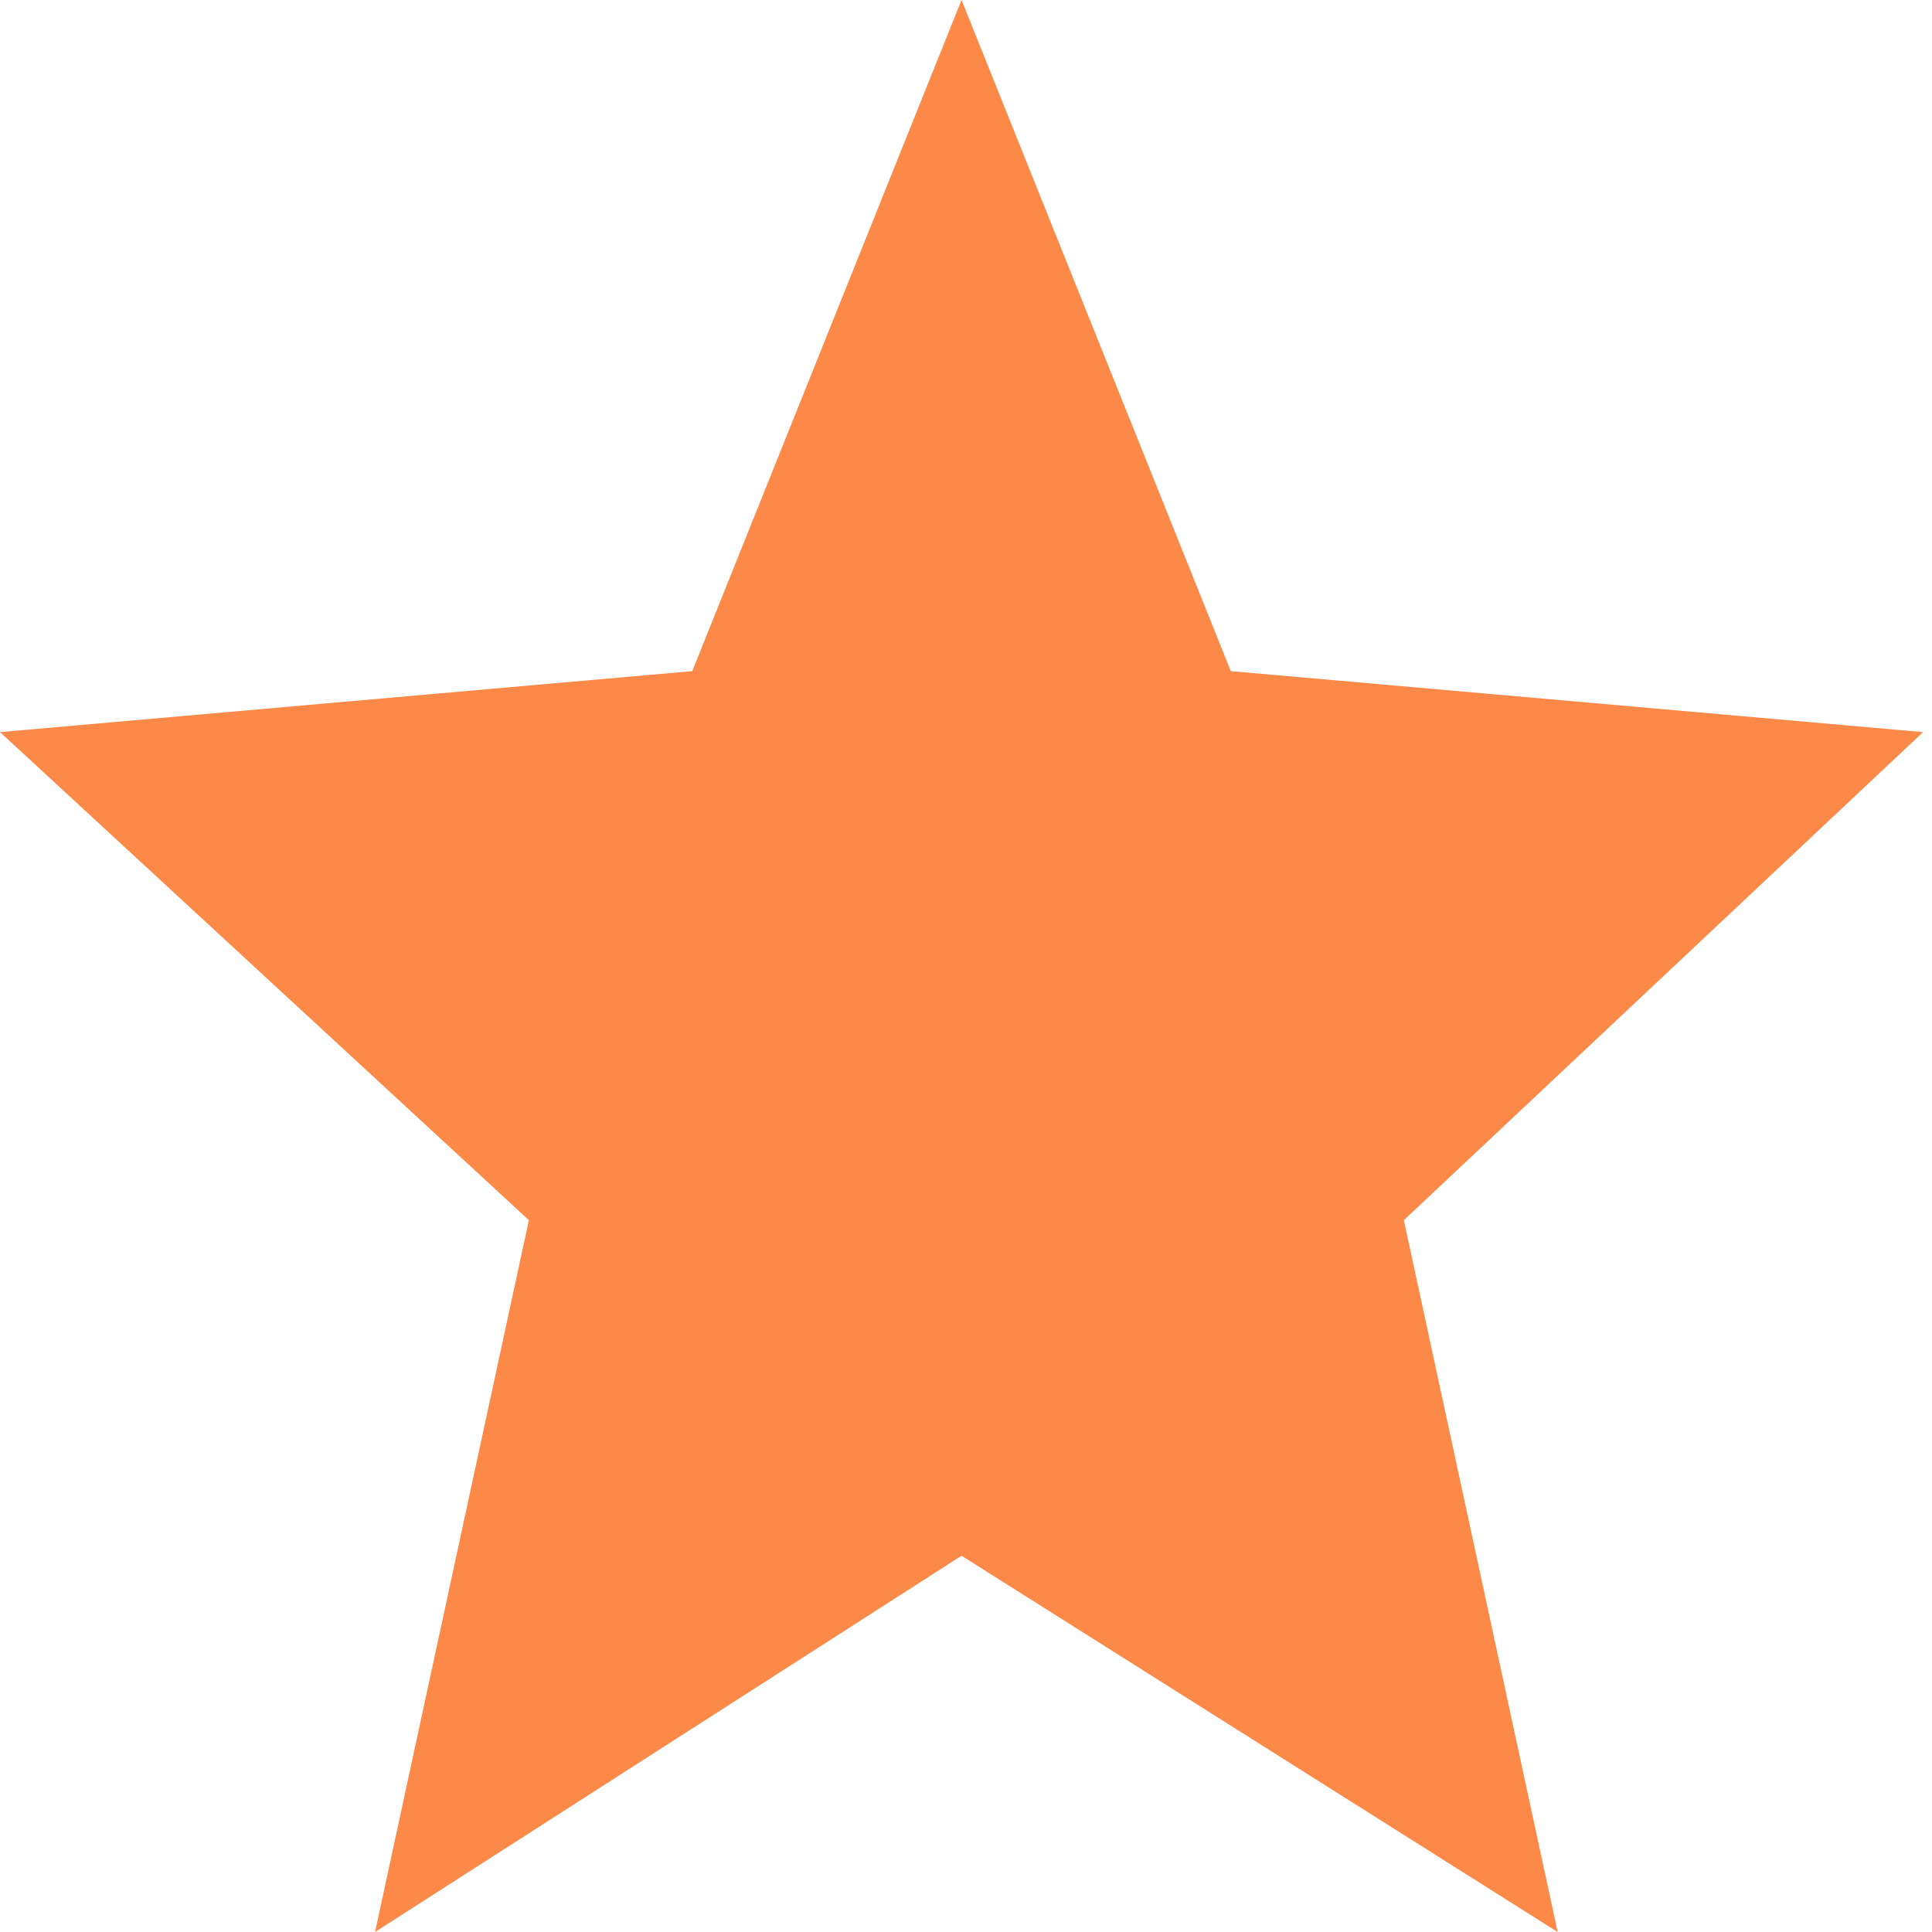 <svg width="16" height="16" viewBox="0 0 16 16" fill="none" xmlns="http://www.w3.org/2000/svg">
<path d="M7.963 12.884L12.9 16L11.626 10.105L15.926 6.063L10.193 5.558L7.963 0L5.733 5.558L0 6.063L4.38 10.105L3.106 16L7.963 12.884Z" fill="#FD8949"/>
</svg>
